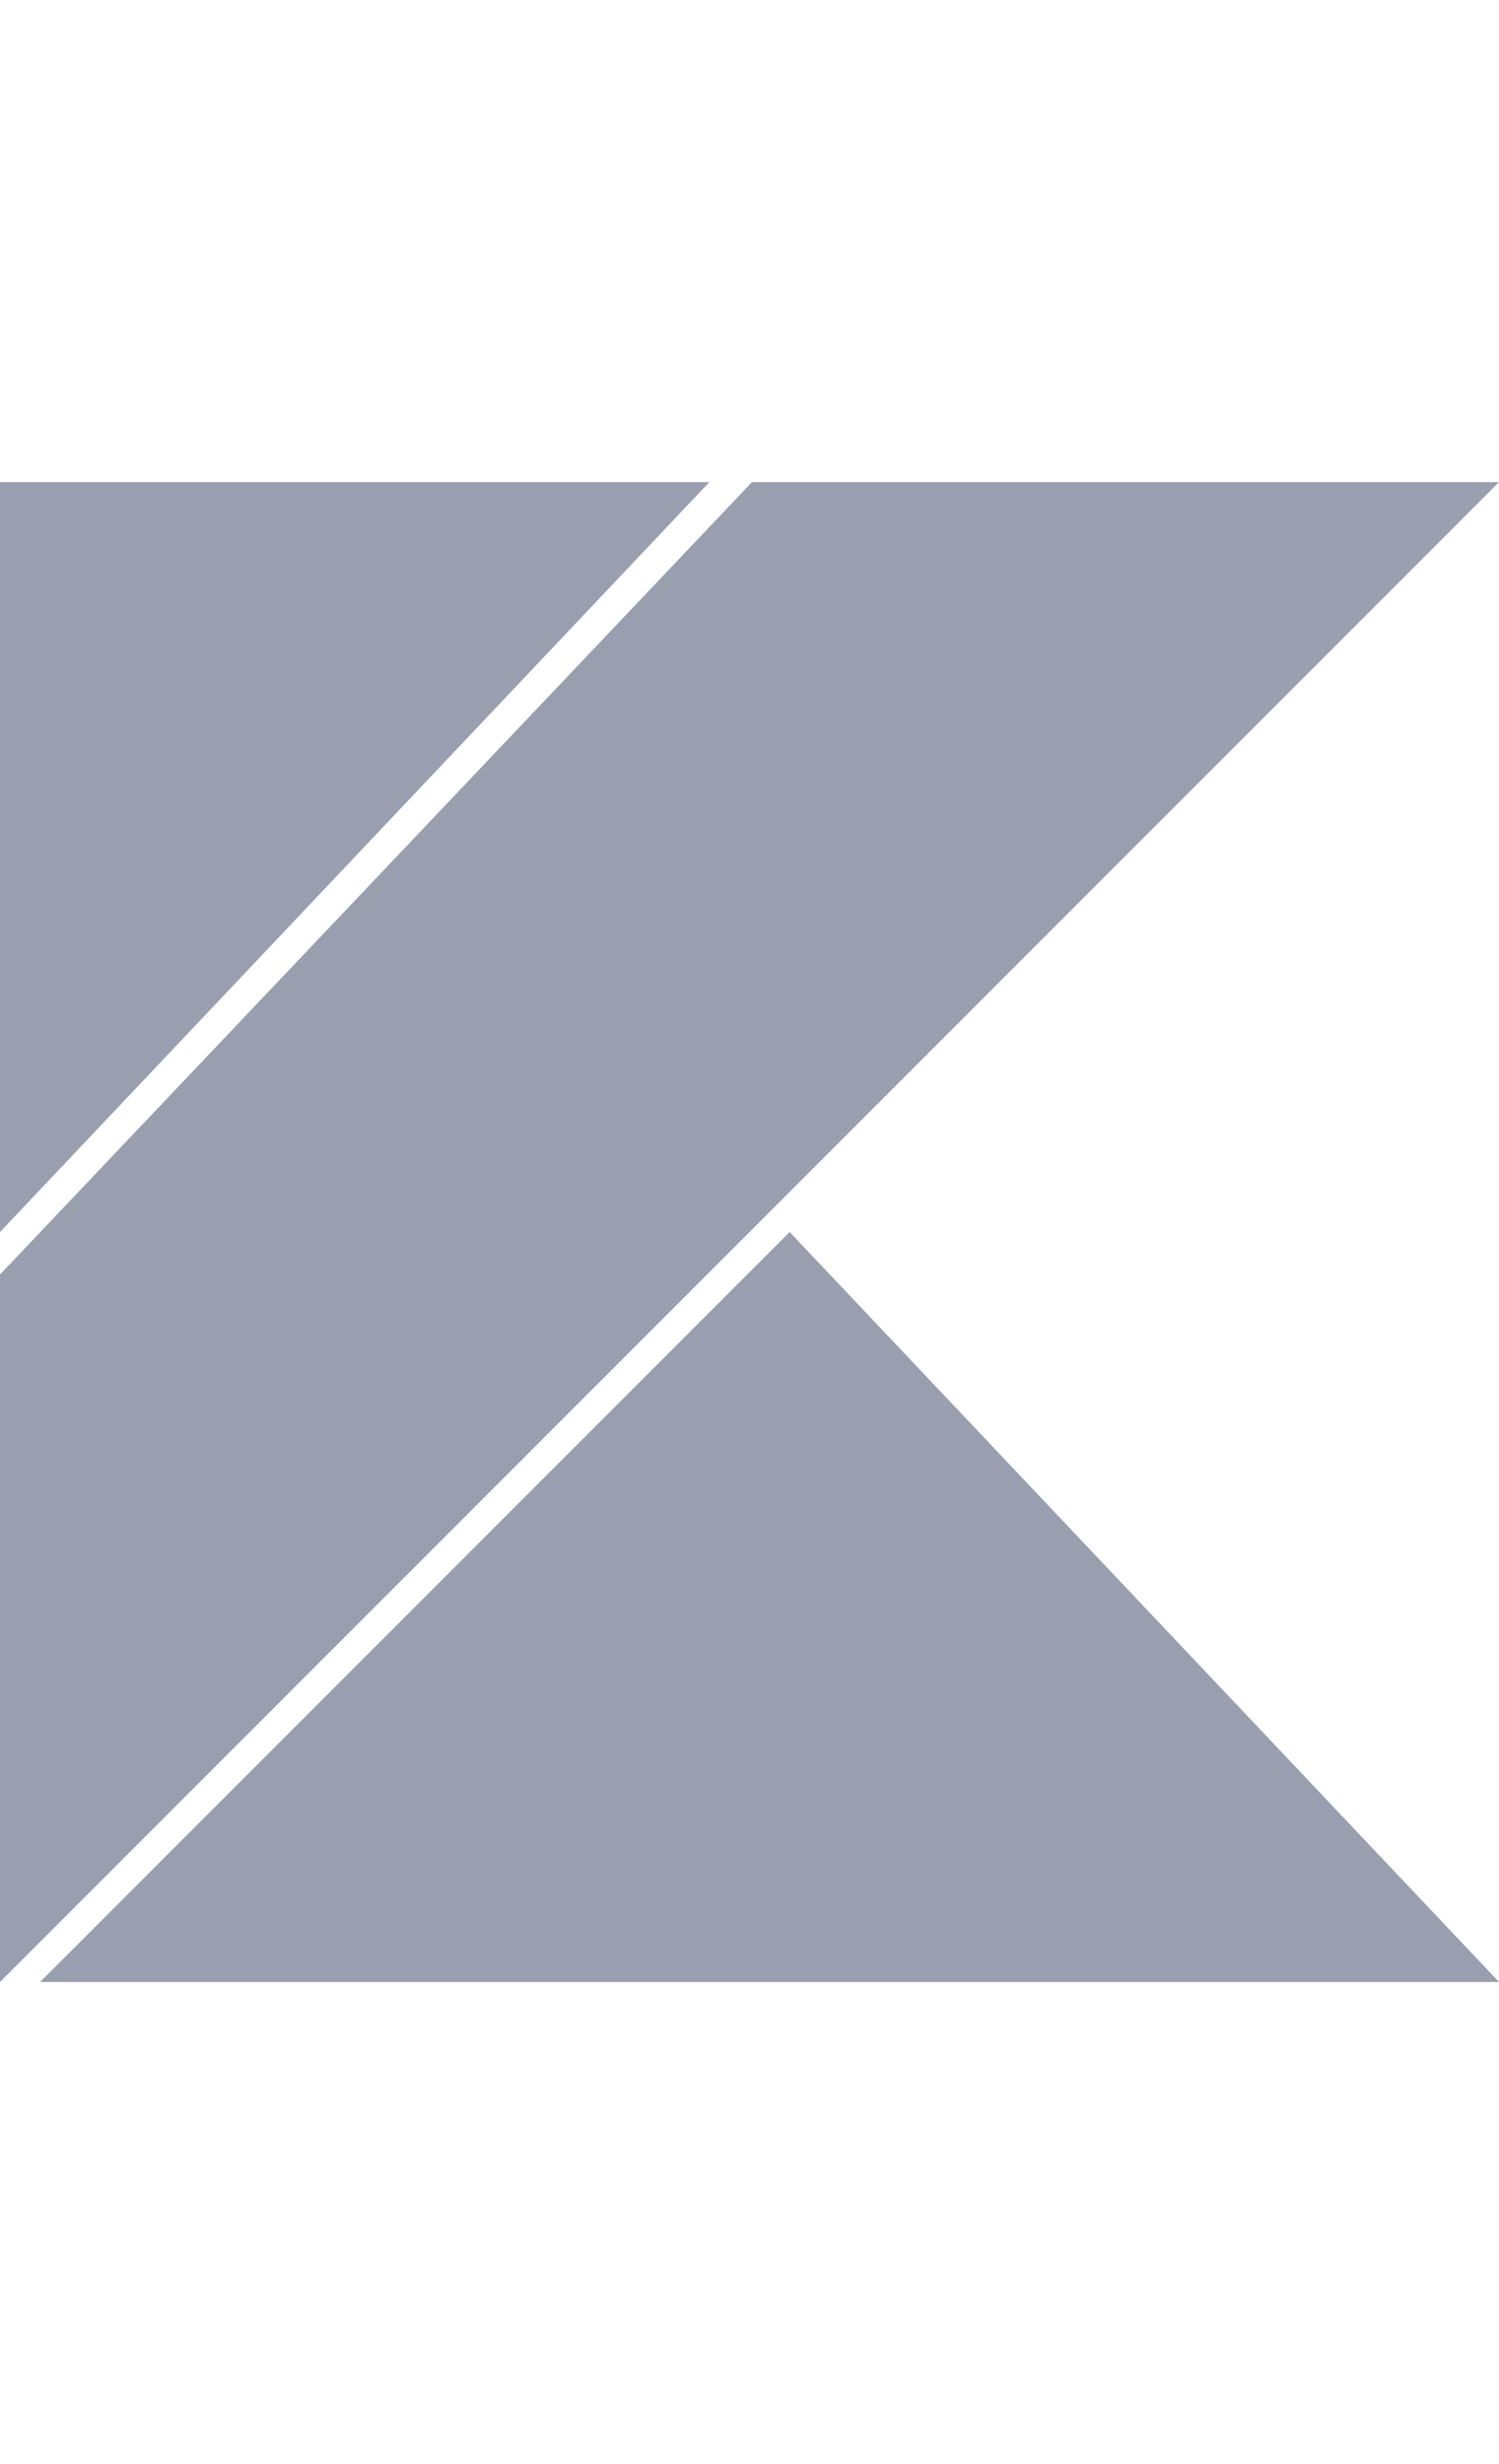 <svg width="56" height="92" viewBox="0 0 56 56" fill="none" xmlns="http://www.w3.org/2000/svg"> <path d="M1.5 56L29.5 28L56 56H1.5Z" fill="#999FAF"/> <path d="M0 0H26.5L0 28V0Z" fill="#999FAF"/> <path d="M28.093 0L0 29.587V56L28.093 27.907L56 0H28.093Z" fill="#999FAF"/> </svg> 